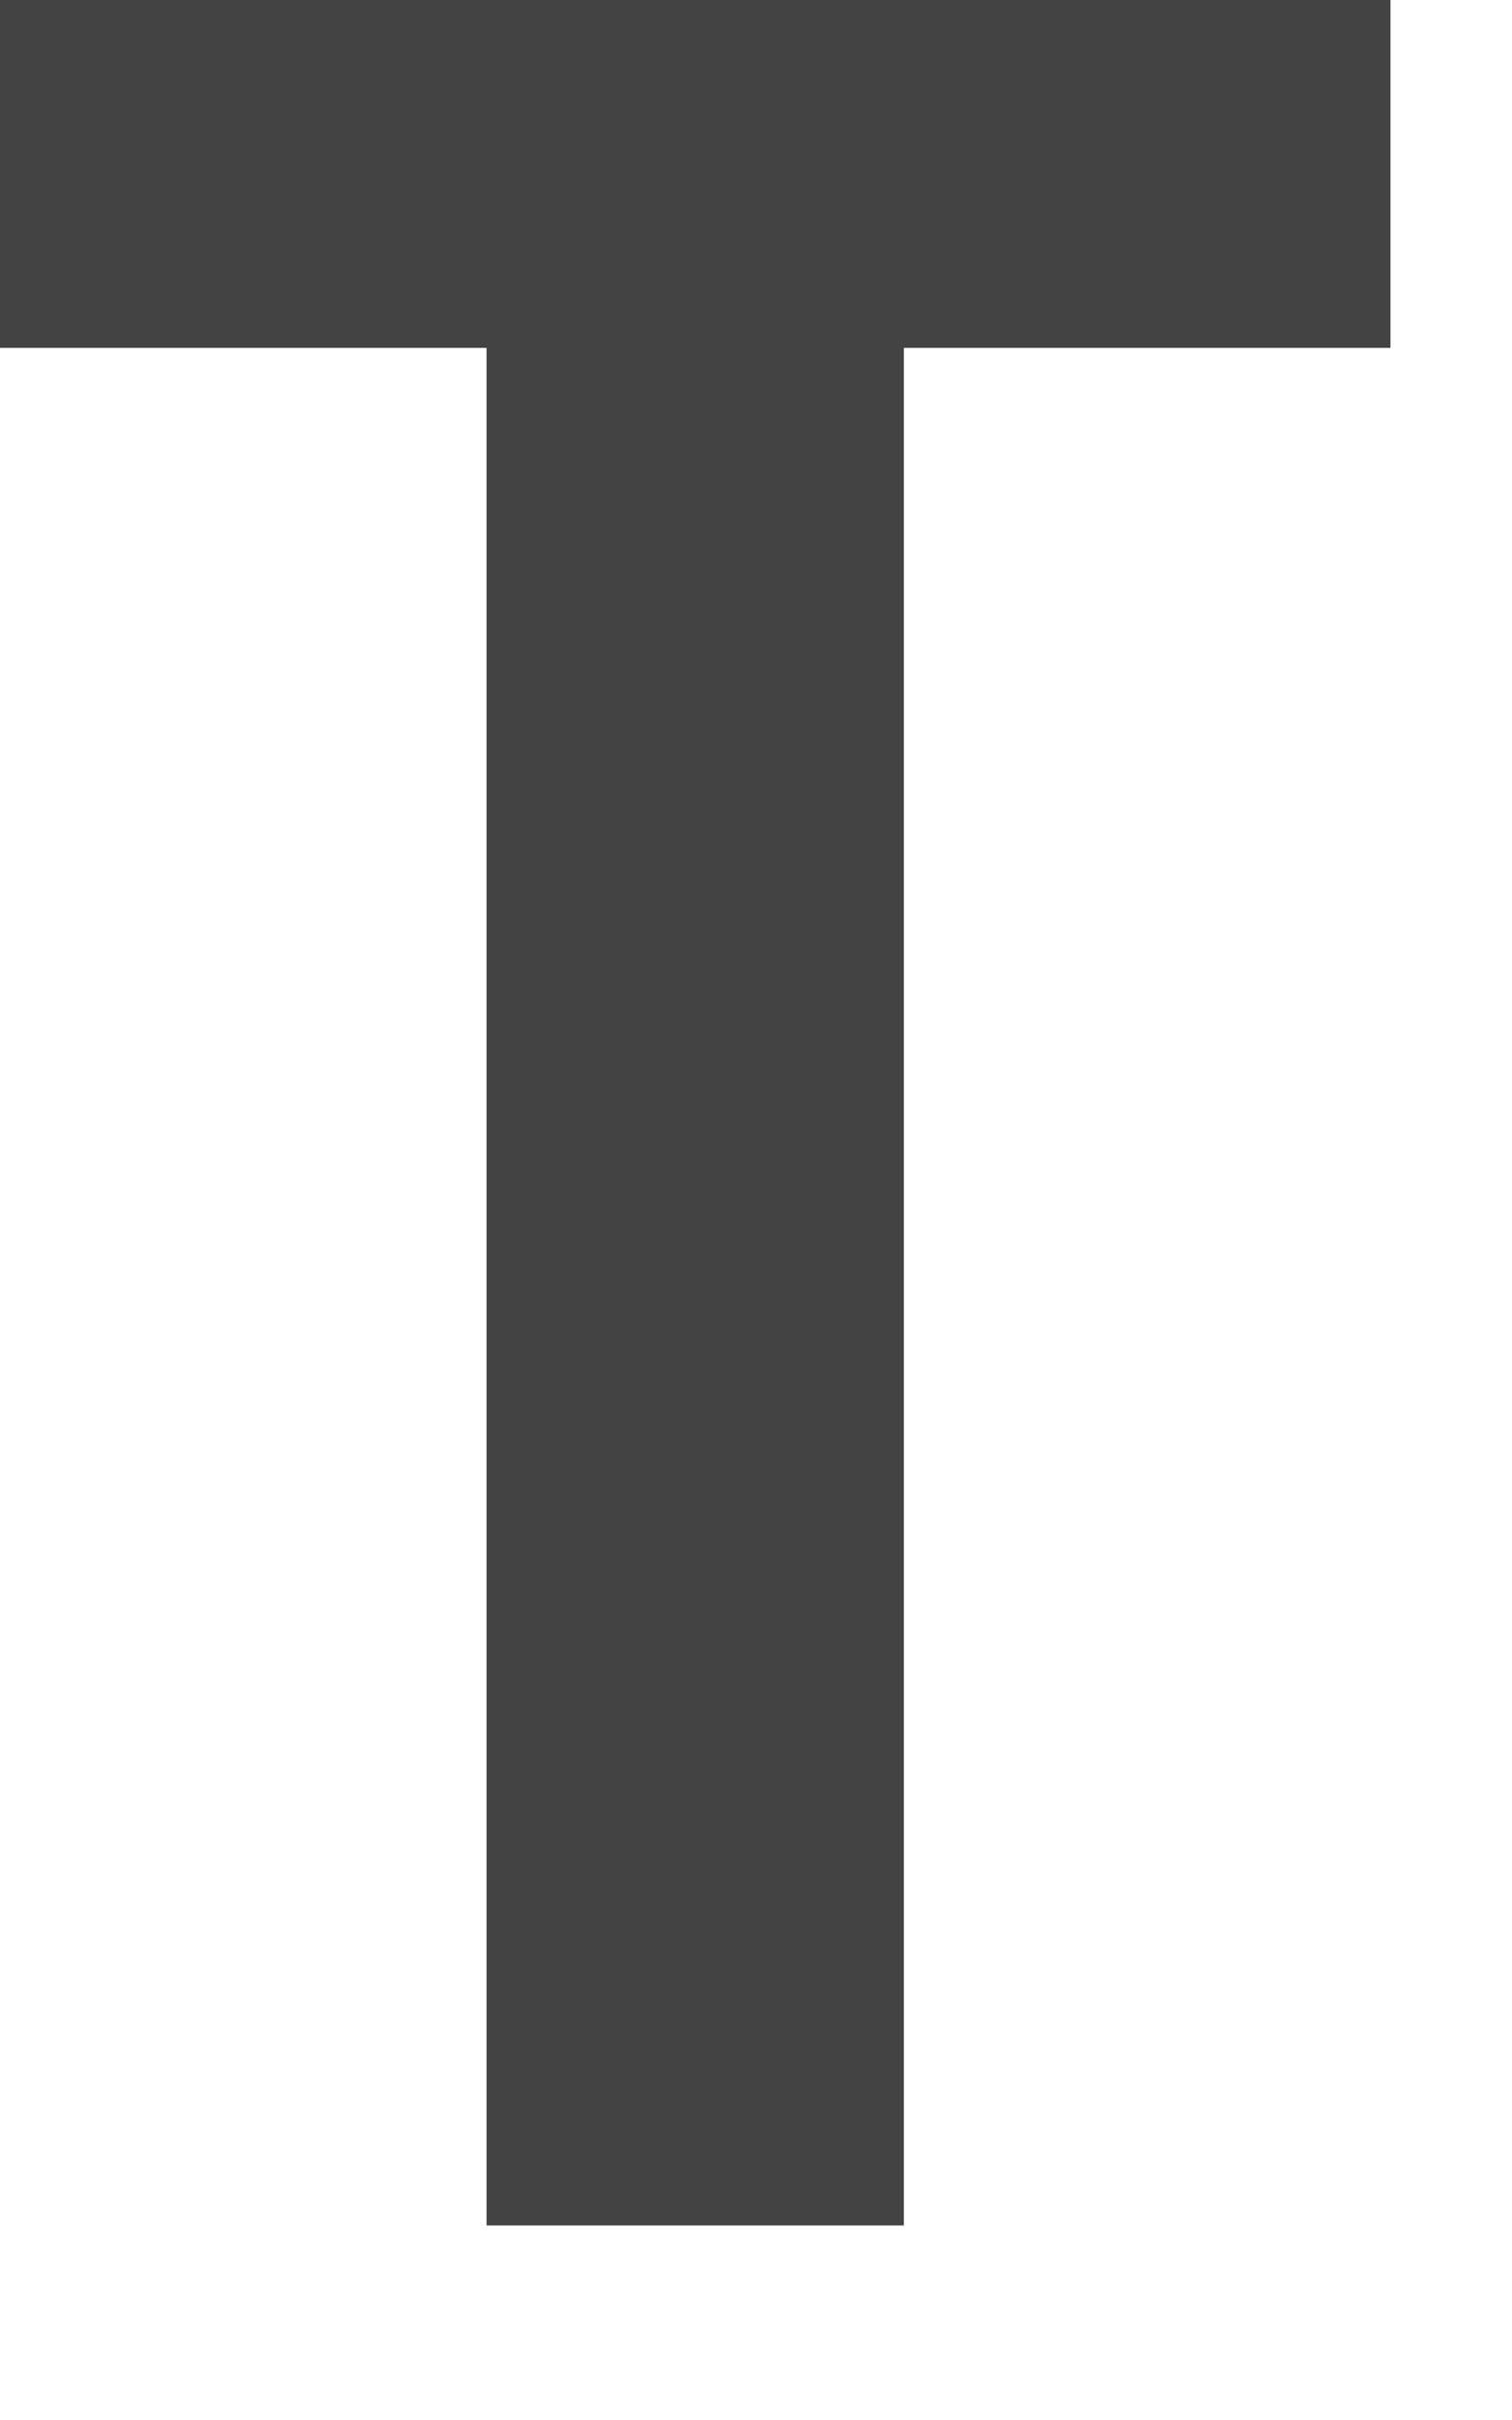 <?xml version="1.0" encoding="utf-8"?>
<svg xmlns="http://www.w3.org/2000/svg" fill="none" height="100%" overflow="visible" preserveAspectRatio="none" style="display: block;" viewBox="0 0 5 8" width="100%">
<path d="M2.989 1.15H4.598V0H0V1.15H1.609V7.357H2.989V1.15Z" fill="#434344" id="Vector"/>
</svg>